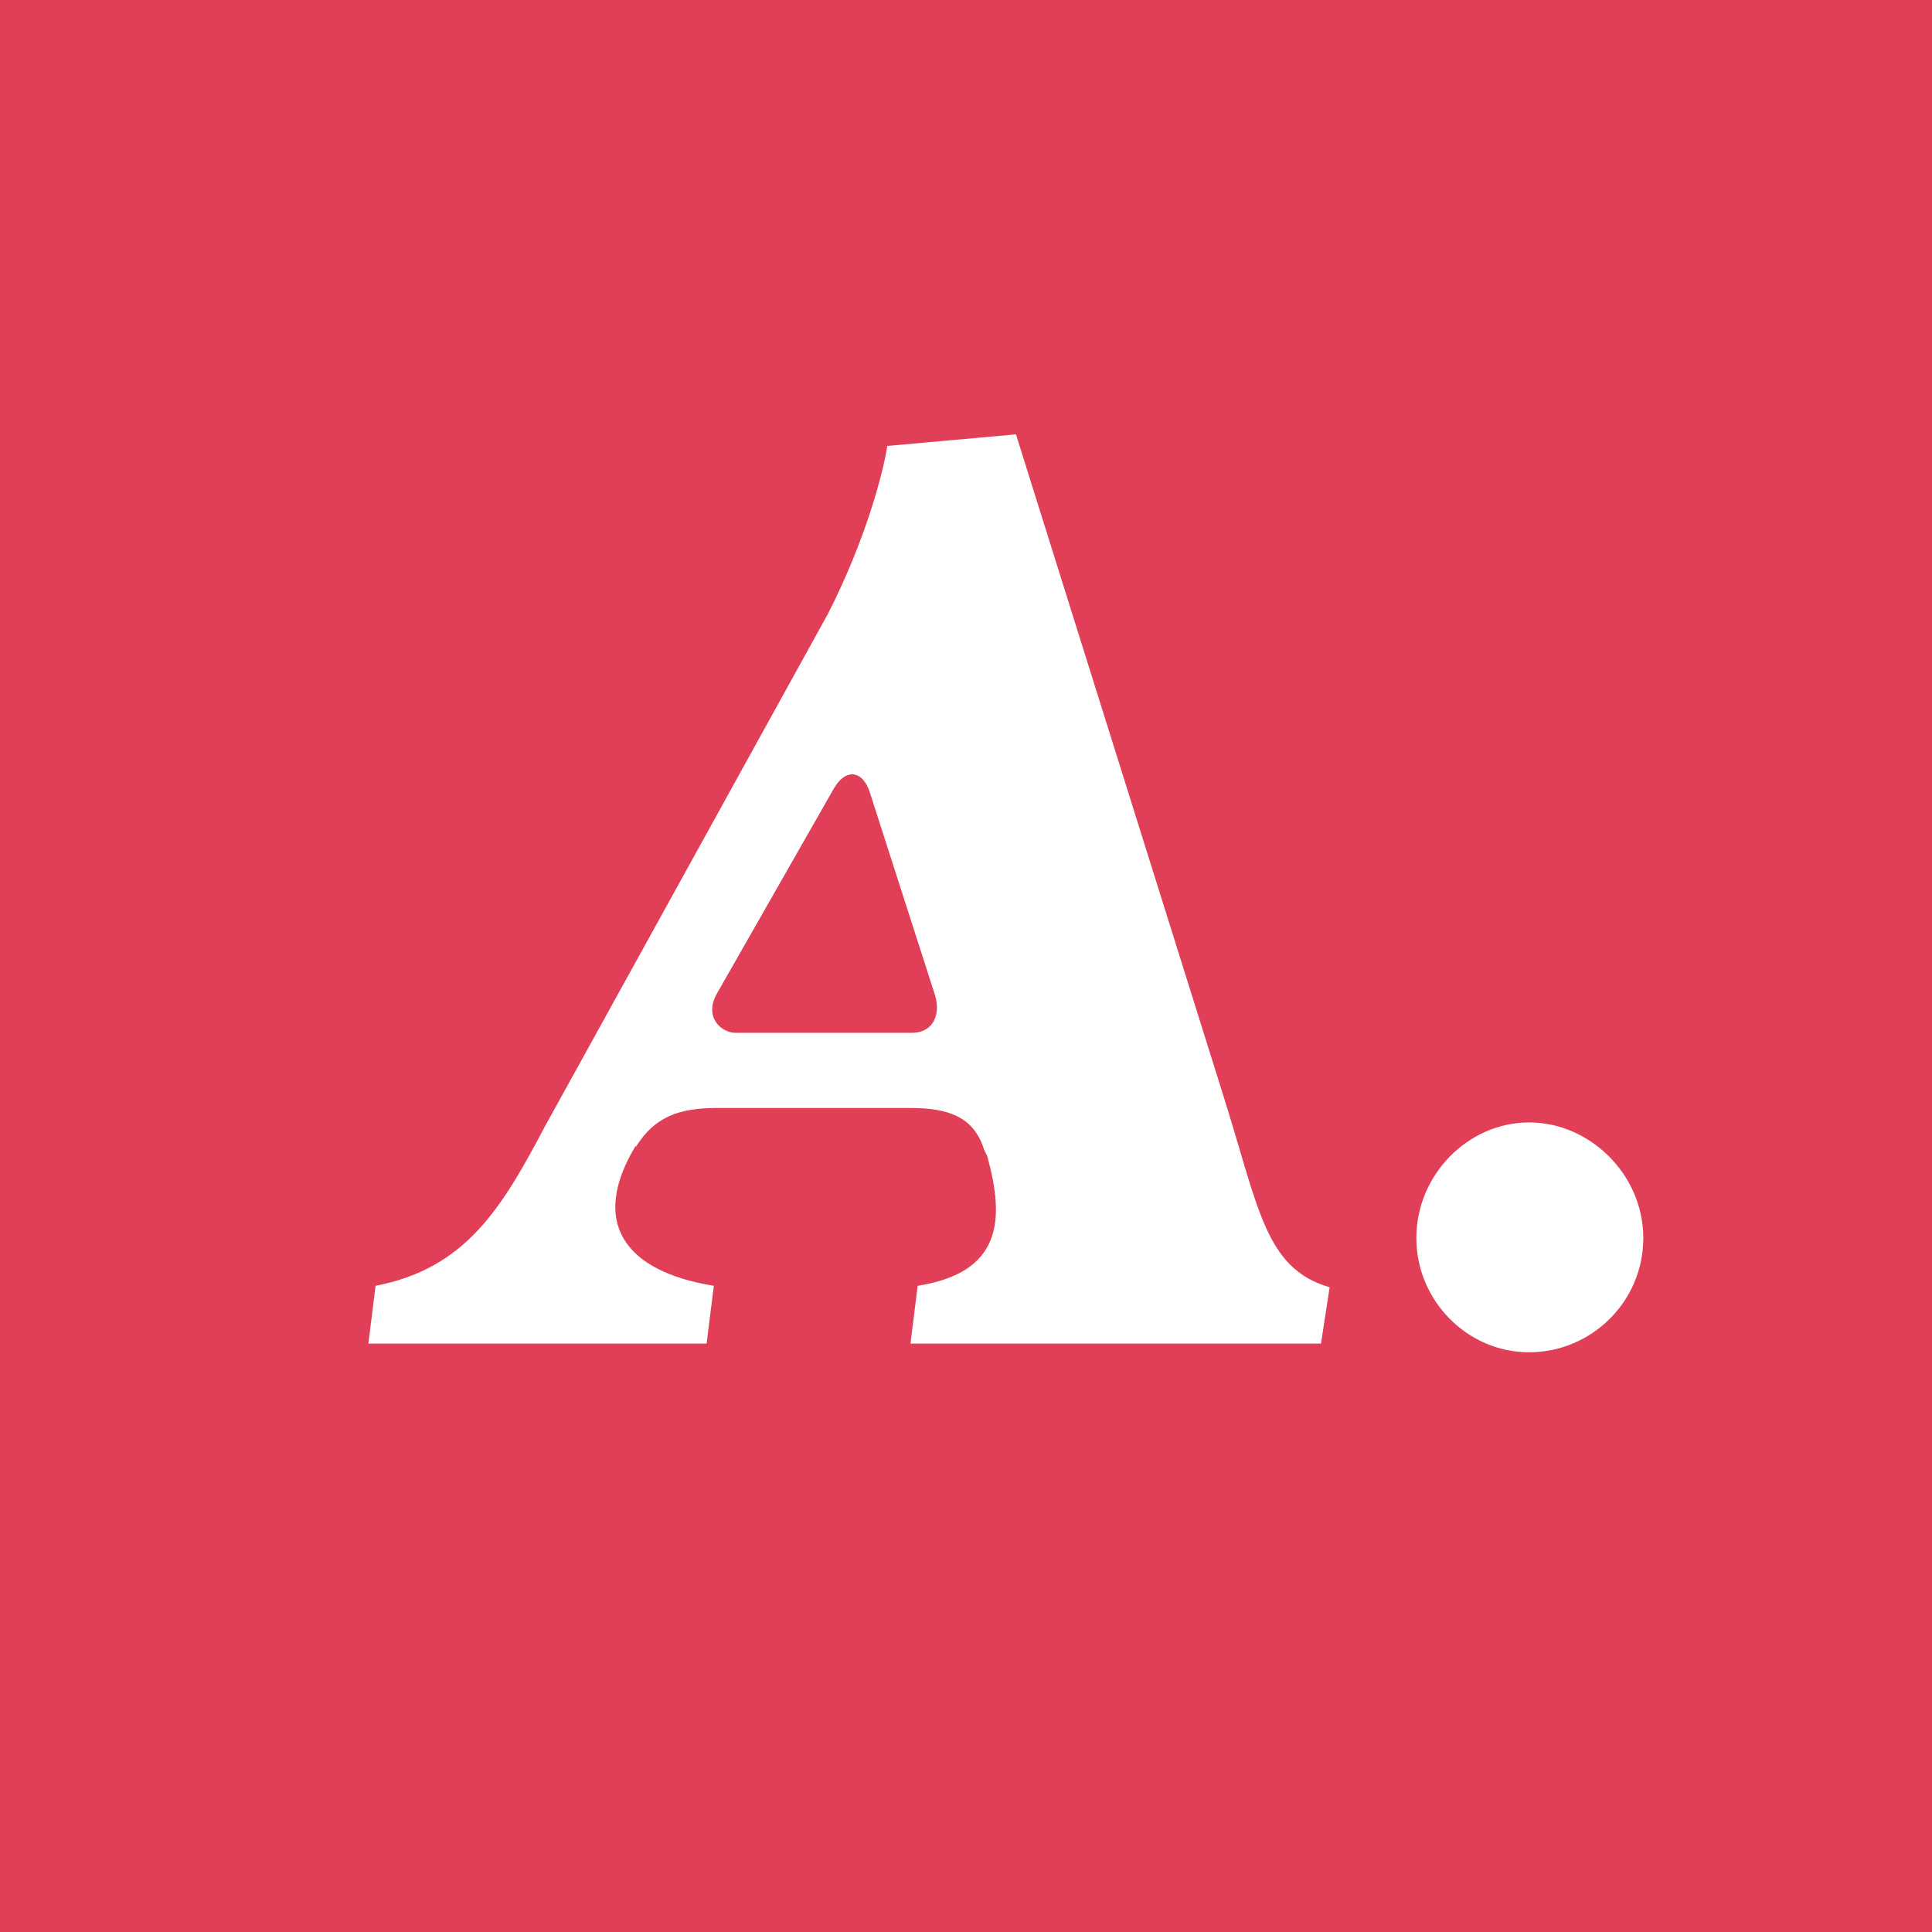 <?xml version="1.0" encoding="UTF-8"?>
<svg id="befractional" xmlns="http://www.w3.org/2000/svg" viewBox="0 0 800 800">
  <defs>
    <style>
      .cls-1 {
        fill: #fff;
      }

      .cls-2 {
        fill: #e13e57;
      }
    </style>
  </defs>
  <rect class="cls-2" width="800" height="800"/>
  <g>
    <path class="cls-1" d="M225.56,466.57l117.32-212.49c15.56-30.53,22.75-58.06,24.54-69.43l53.27-4.79,85.6,272.95c14.96,47.29,17.36,72.43,44.29,80.21l-3.59,23.34h-169.99l2.99-23.94c34.12-5.39,36.51-26.34,28.73-53.87l-1.2-2.39c-4.19-13.77-14.96-17.36-30.53-17.36h-80.21c-15.56,0-25.74,3.59-33.52,16.16v-.6c-19.15,31.72-4.79,52.08,32.32,58.06l-2.99,23.94h-140.06l2.99-23.94c37.11-7.18,52.07-31.72,70.03-65.84ZM304.57,427.67h73.03c8.98,0,11.97-7.78,9.58-15.56l-26.94-83.8c-2.99-9.58-10.18-10.18-14.96-1.8l-48.48,85c-5.39,9.58,1.8,16.16,7.78,16.16Z"/>
    <path class="cls-1" d="M586.48,512.66c0-26.34,21.55-47.89,46.69-47.89s47.29,21.55,47.29,47.89-21.55,47.29-47.29,47.29-46.69-21.55-46.69-47.29Z"/>
  </g>
</svg>